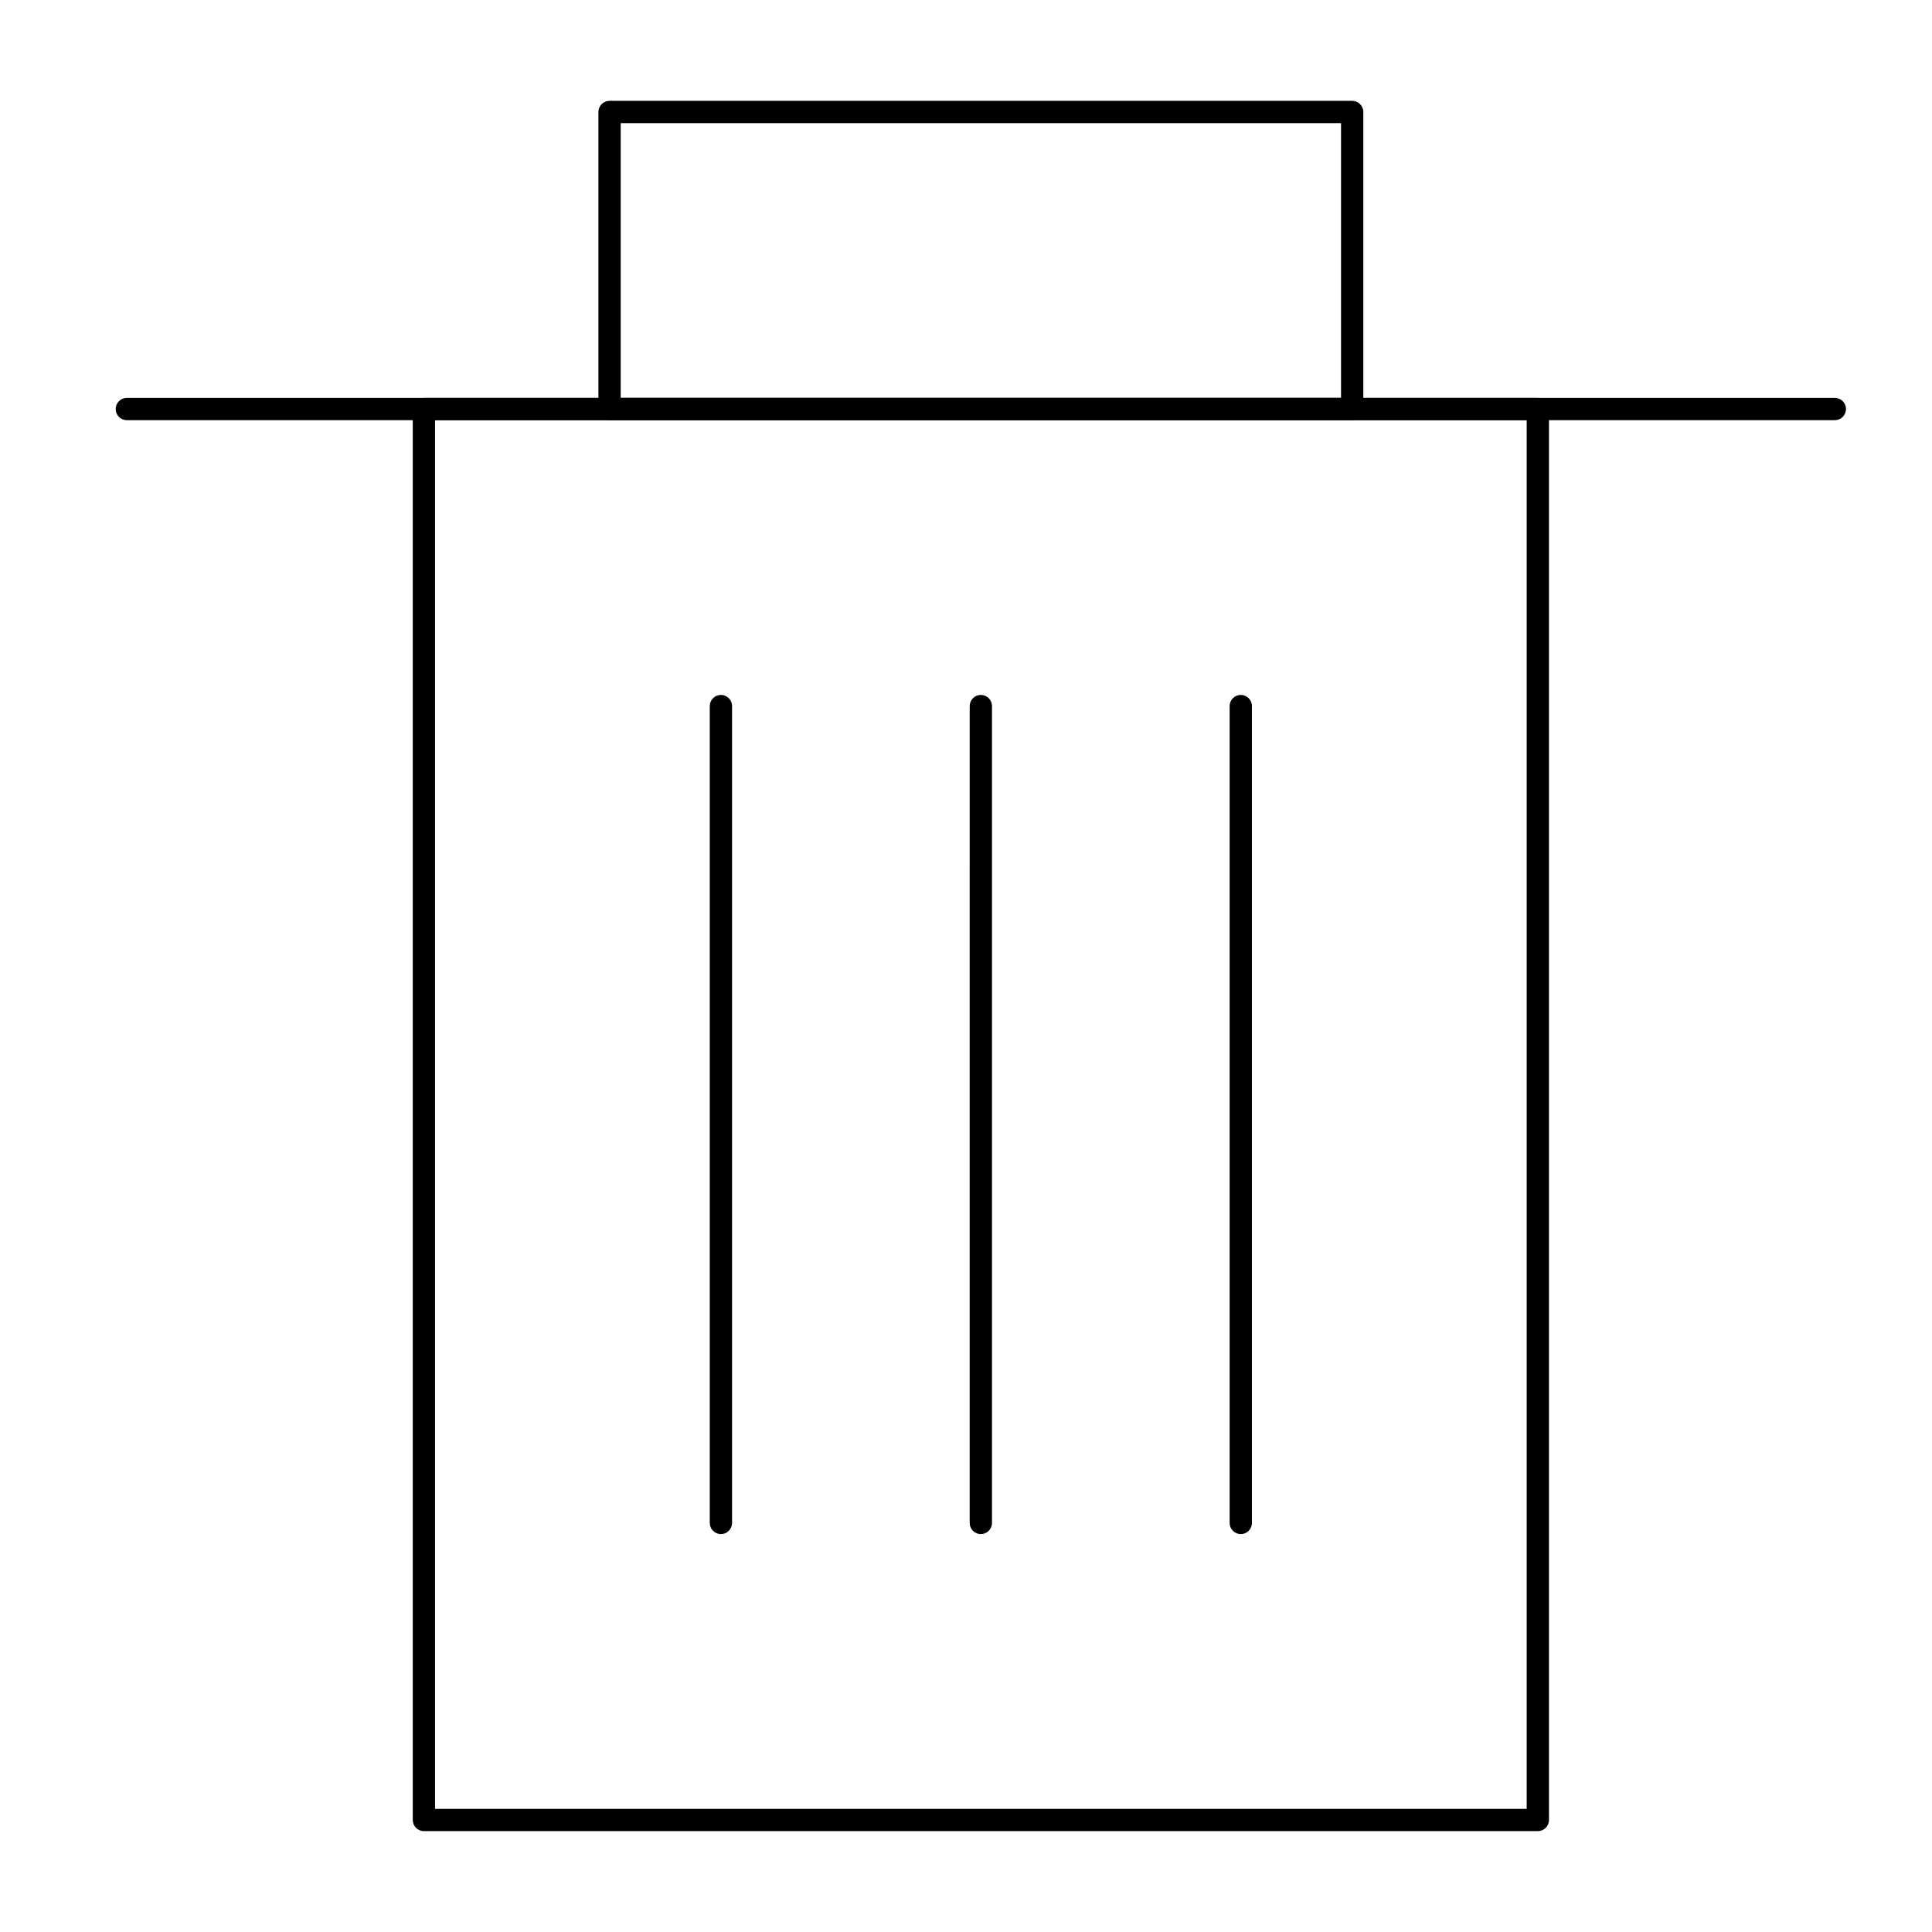 <?xml version="1.0" encoding="UTF-8"?>
<!-- Uploaded to: ICON Repo, www.svgrepo.com, Generator: ICON Repo Mixer Tools -->
<svg fill="#000000" width="800px" height="800px" version="1.1" viewBox="144 144 512 512" xmlns="http://www.w3.org/2000/svg">
 <g>
  <path d="m551.54 629.27h-295.2c-1.629 0-2.953-1.32-2.953-2.953v-373.92c0-1.629 1.32-2.953 2.953-2.953h295.2c1.629 0 2.953 1.32 2.953 2.953v373.92c0 1.629-1.324 2.949-2.953 2.949zm-292.25-5.902h289.3v-368.02h-289.3z"/>
  <path d="m630.25 255.35h-452.64c-1.629 0-2.953-1.32-2.953-2.953 0-1.629 1.32-2.953 2.953-2.953h452.64c1.629 0 2.953 1.32 2.953 2.953 0 1.629-1.32 2.953-2.953 2.953z"/>
  <path d="m502.34 255.35h-196.8c-1.629 0-2.953-1.32-2.953-2.953v-78.719c0-1.629 1.32-2.953 2.953-2.953h196.8c1.629 0 2.953 1.32 2.953 2.953v78.719c-0.004 1.629-1.324 2.953-2.953 2.953zm-193.85-5.906h190.9v-72.816h-190.9z"/>
  <path d="m335.05 550.55c-1.629 0-2.953-1.32-2.953-2.953v-216.48c0-1.629 1.32-2.953 2.953-2.953 1.629 0 2.953 1.32 2.953 2.953v216.48c0 1.633-1.324 2.953-2.953 2.953z"/>
  <path d="m403.93 550.55c-1.629 0-2.953-1.32-2.953-2.953l0.004-216.48c0-1.629 1.32-2.953 2.953-2.953 1.629 0 2.953 1.32 2.953 2.953v216.48c-0.004 1.633-1.324 2.953-2.957 2.953z"/>
  <path d="m472.82 550.55c-1.629 0-2.953-1.32-2.953-2.953v-216.48c0-1.629 1.32-2.953 2.953-2.953 1.629 0 2.953 1.32 2.953 2.953v216.48c-0.004 1.633-1.324 2.953-2.953 2.953z"/>
 </g>
</svg>